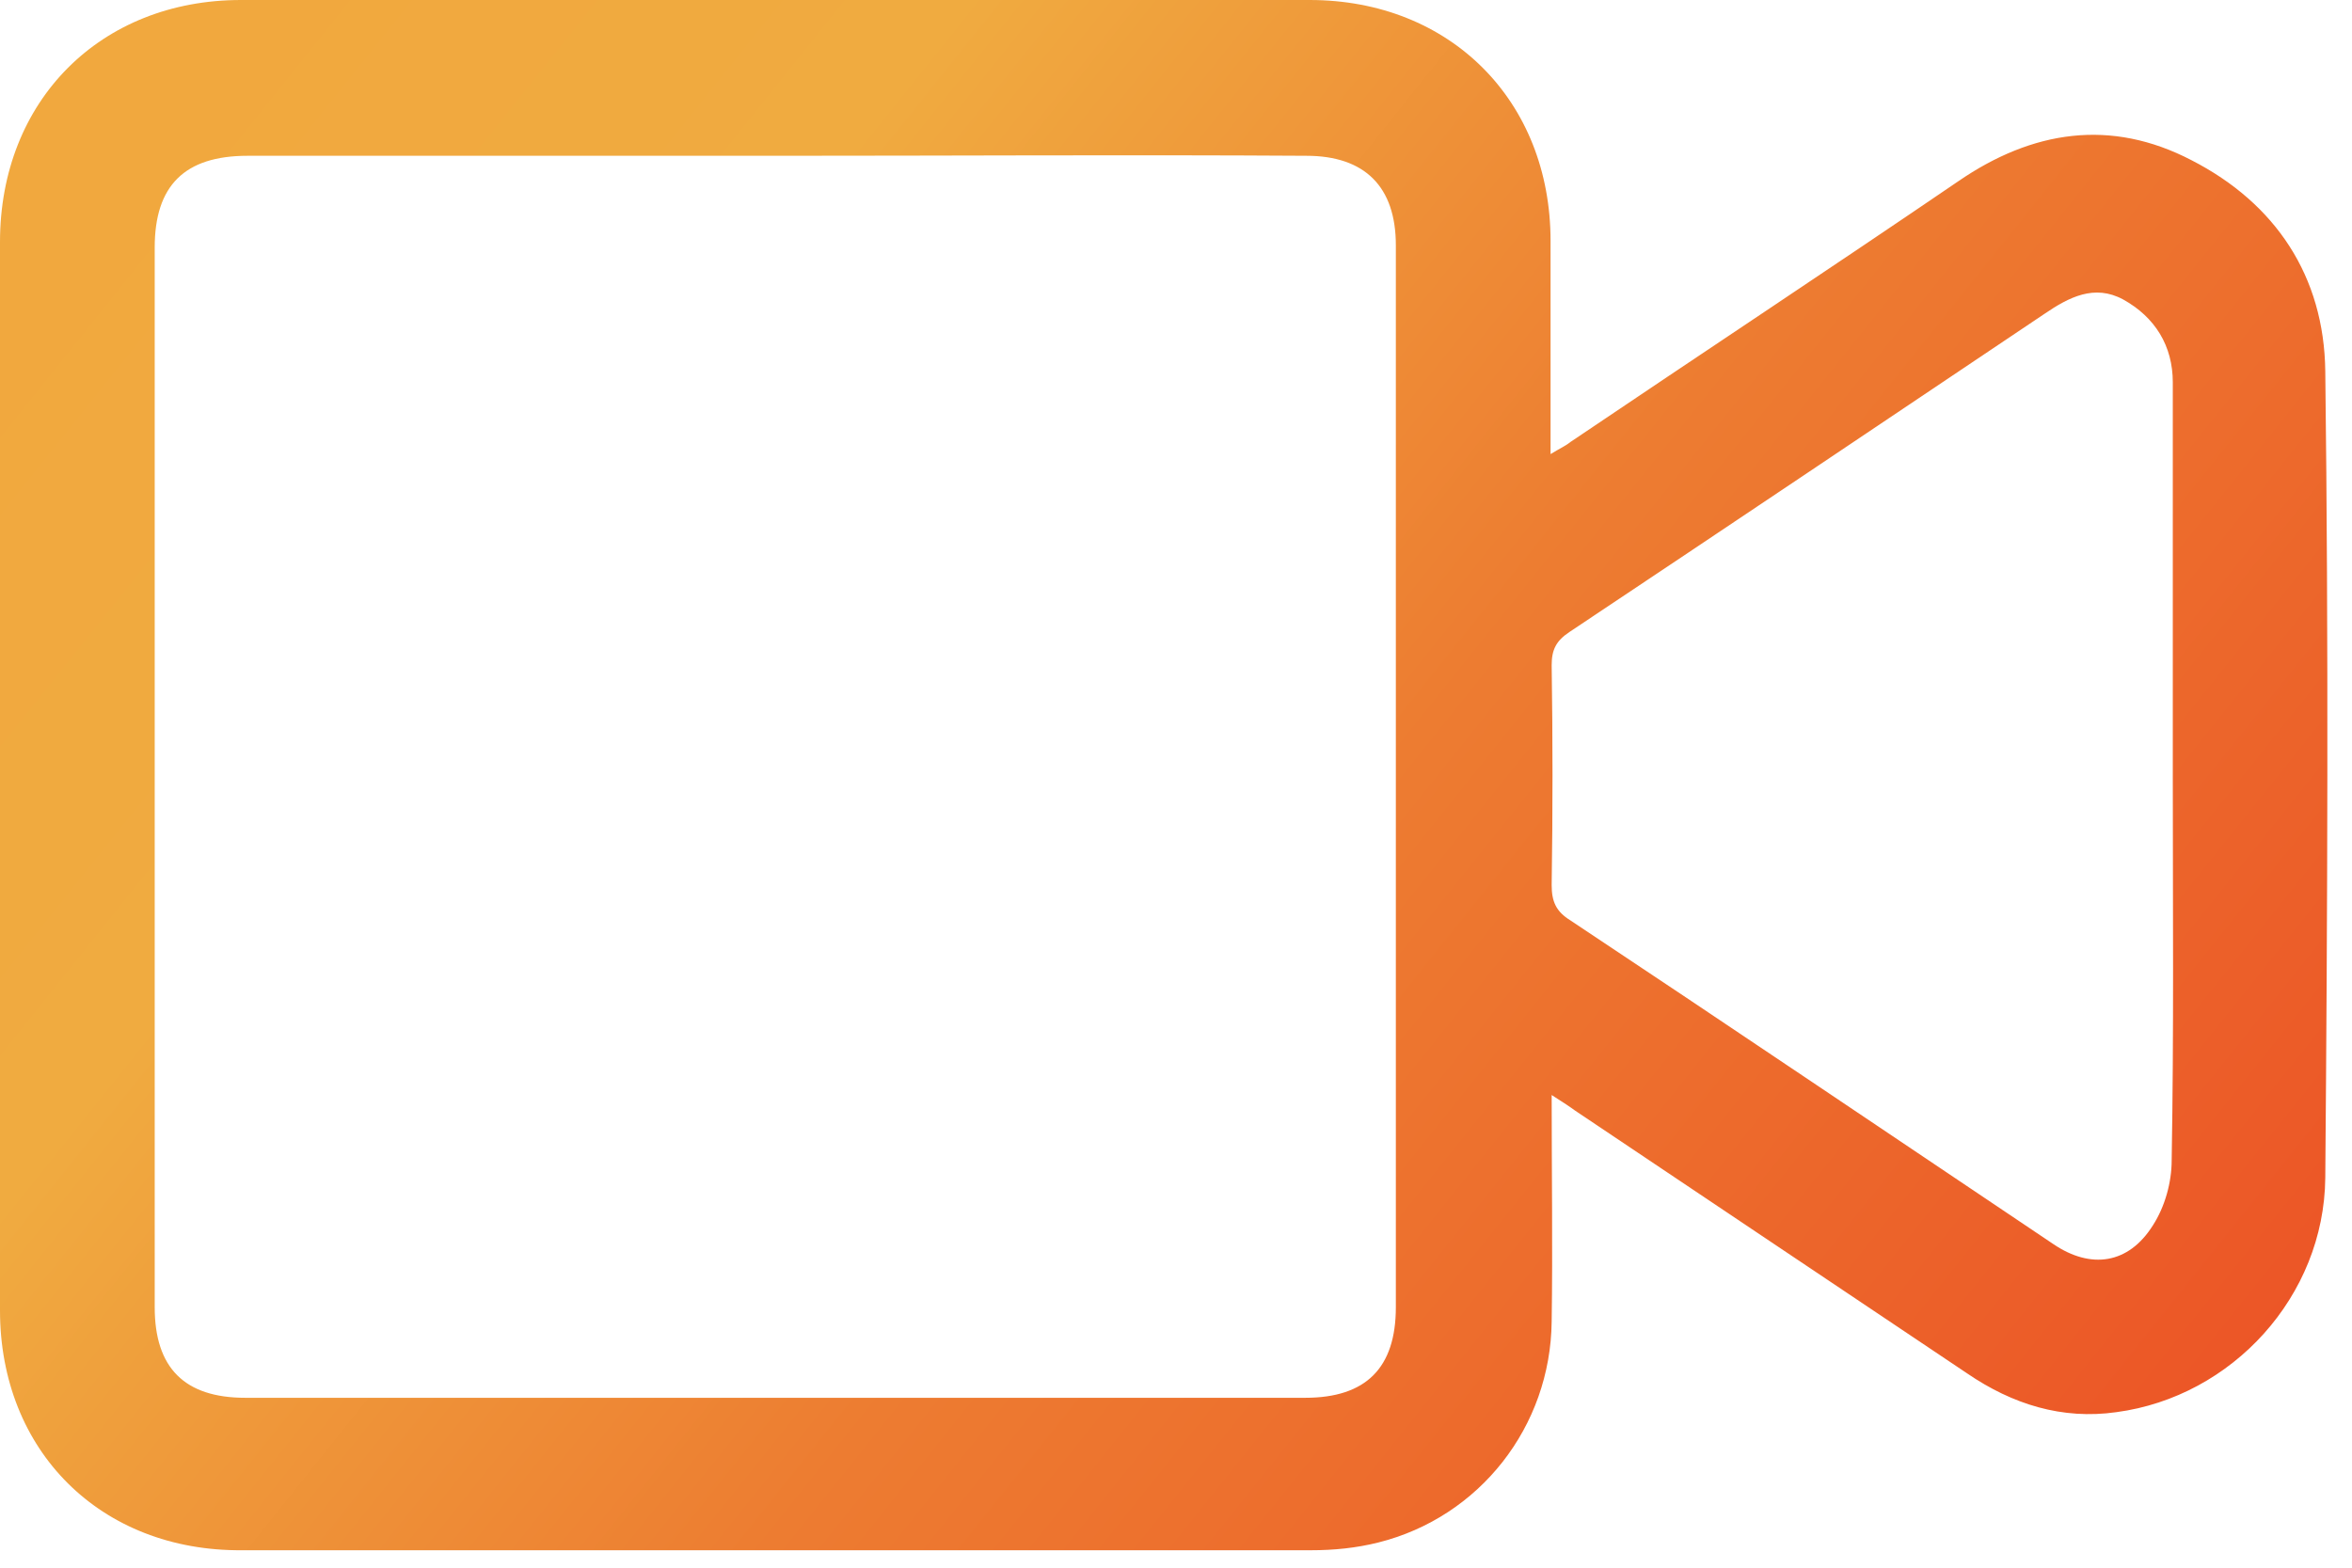 <svg width="36" height="24" viewBox="0 0 36 24" fill="none" xmlns="http://www.w3.org/2000/svg">
<path d="M23.75 16.764C23.75 17.965 23.767 19.098 23.75 20.232C23.733 21.838 22.651 23.226 21.094 23.615C20.756 23.699 20.418 23.733 20.062 23.733C14.615 23.733 9.152 23.733 3.705 23.733C1.539 23.75 0 22.211 0 20.062C0 14.615 0 9.152 0 3.705C0 1.539 1.539 0 3.688 0C9.135 0 14.598 0 20.045 0C22.194 0 23.733 1.539 23.733 3.688C23.733 4.753 23.733 5.836 23.733 6.952C23.868 6.868 23.953 6.834 24.038 6.766C26.017 5.43 28.013 4.111 29.975 2.774C31.108 1.996 32.309 1.81 33.544 2.453C34.83 3.113 35.574 4.229 35.591 5.684C35.642 9.794 35.625 13.922 35.591 18.032C35.574 19.842 34.17 21.382 32.394 21.619C31.565 21.737 30.804 21.5 30.11 21.026C28.114 19.69 26.101 18.337 24.105 17C24.038 16.95 23.936 16.882 23.75 16.764ZM11.875 2.385C9.185 2.385 6.479 2.385 3.789 2.385C2.825 2.385 2.368 2.842 2.368 3.789C2.368 9.202 2.368 14.598 2.368 20.012C2.368 20.942 2.825 21.399 3.755 21.399C9.168 21.399 14.565 21.399 19.978 21.399C20.908 21.399 21.365 20.942 21.365 20.012C21.365 14.598 21.365 9.168 21.365 3.755C21.365 2.859 20.891 2.385 19.995 2.385C17.305 2.368 14.582 2.385 11.875 2.385ZM33.257 11.892C33.257 11.046 33.257 10.183 33.257 9.338C33.257 8.17 33.257 7.02 33.257 5.853C33.257 5.295 32.986 4.855 32.496 4.584C32.056 4.347 31.667 4.55 31.294 4.804C28.875 6.428 26.457 8.052 24.021 9.676C23.818 9.811 23.75 9.947 23.75 10.183C23.767 11.3 23.767 12.433 23.75 13.55C23.75 13.803 23.818 13.956 24.038 14.091C26.507 15.732 28.96 17.39 31.43 19.047C32.005 19.436 32.58 19.352 32.952 18.76C33.138 18.472 33.24 18.1 33.24 17.762C33.274 15.8 33.257 13.854 33.257 11.892Z" fill="url(#paint0_linear_2_6183)"/>
<defs>
<linearGradient id="paint0_linear_2_6183" x1="2.744" y1="0.9" x2="33.38" y2="25.409" gradientUnits="userSpaceOnUse">
<stop stop-color="#F1A83E"/>
<stop offset="0.226" stop-color="#F0AB40"/>
<stop offset="0.542" stop-color="#ED7C31"/>
<stop offset="0.969" stop-color="#EC5426"/>
</linearGradient>
</defs>
</svg>
